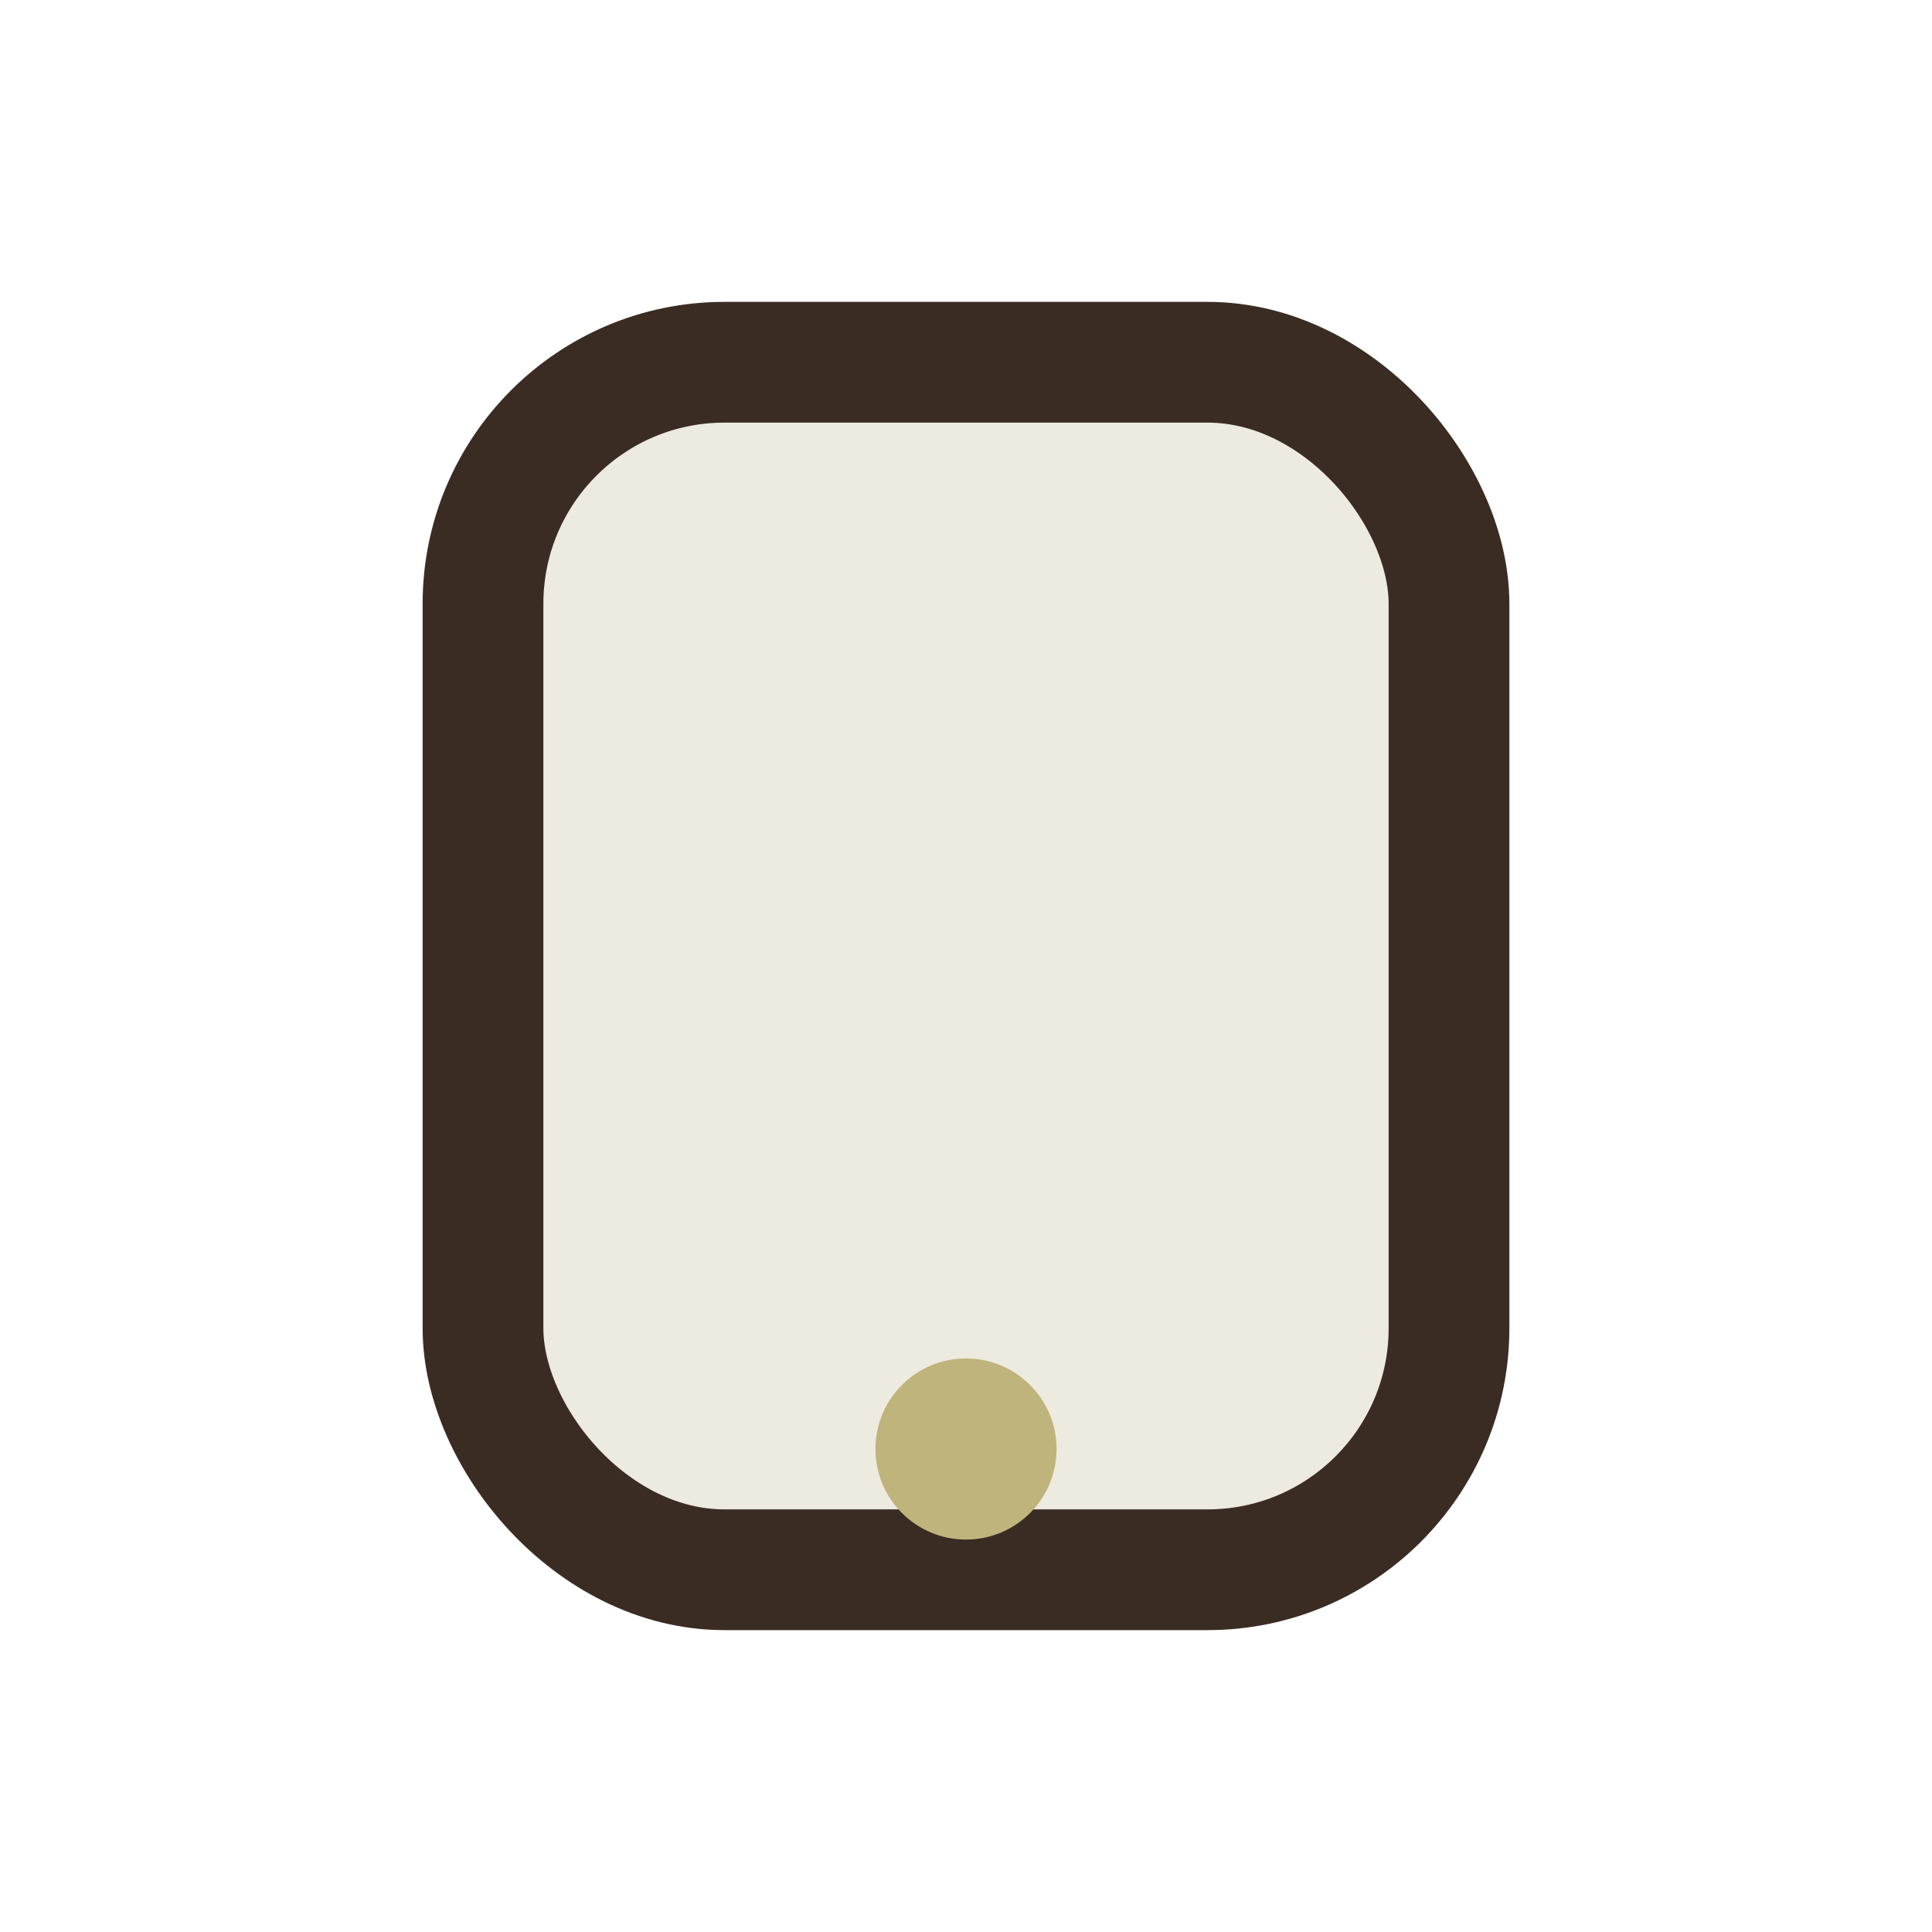 <?xml version="1.0" encoding="UTF-8"?>
<svg xmlns="http://www.w3.org/2000/svg" viewBox="0 0 32 32" width="32" height="32"><rect x="8" y="6" width="16" height="20" rx="4" fill="#EDEAE0" stroke="#3B2C23" stroke-width="2"/><circle cx="16" cy="24" r="1.5" fill="#BFB47C"/></svg>